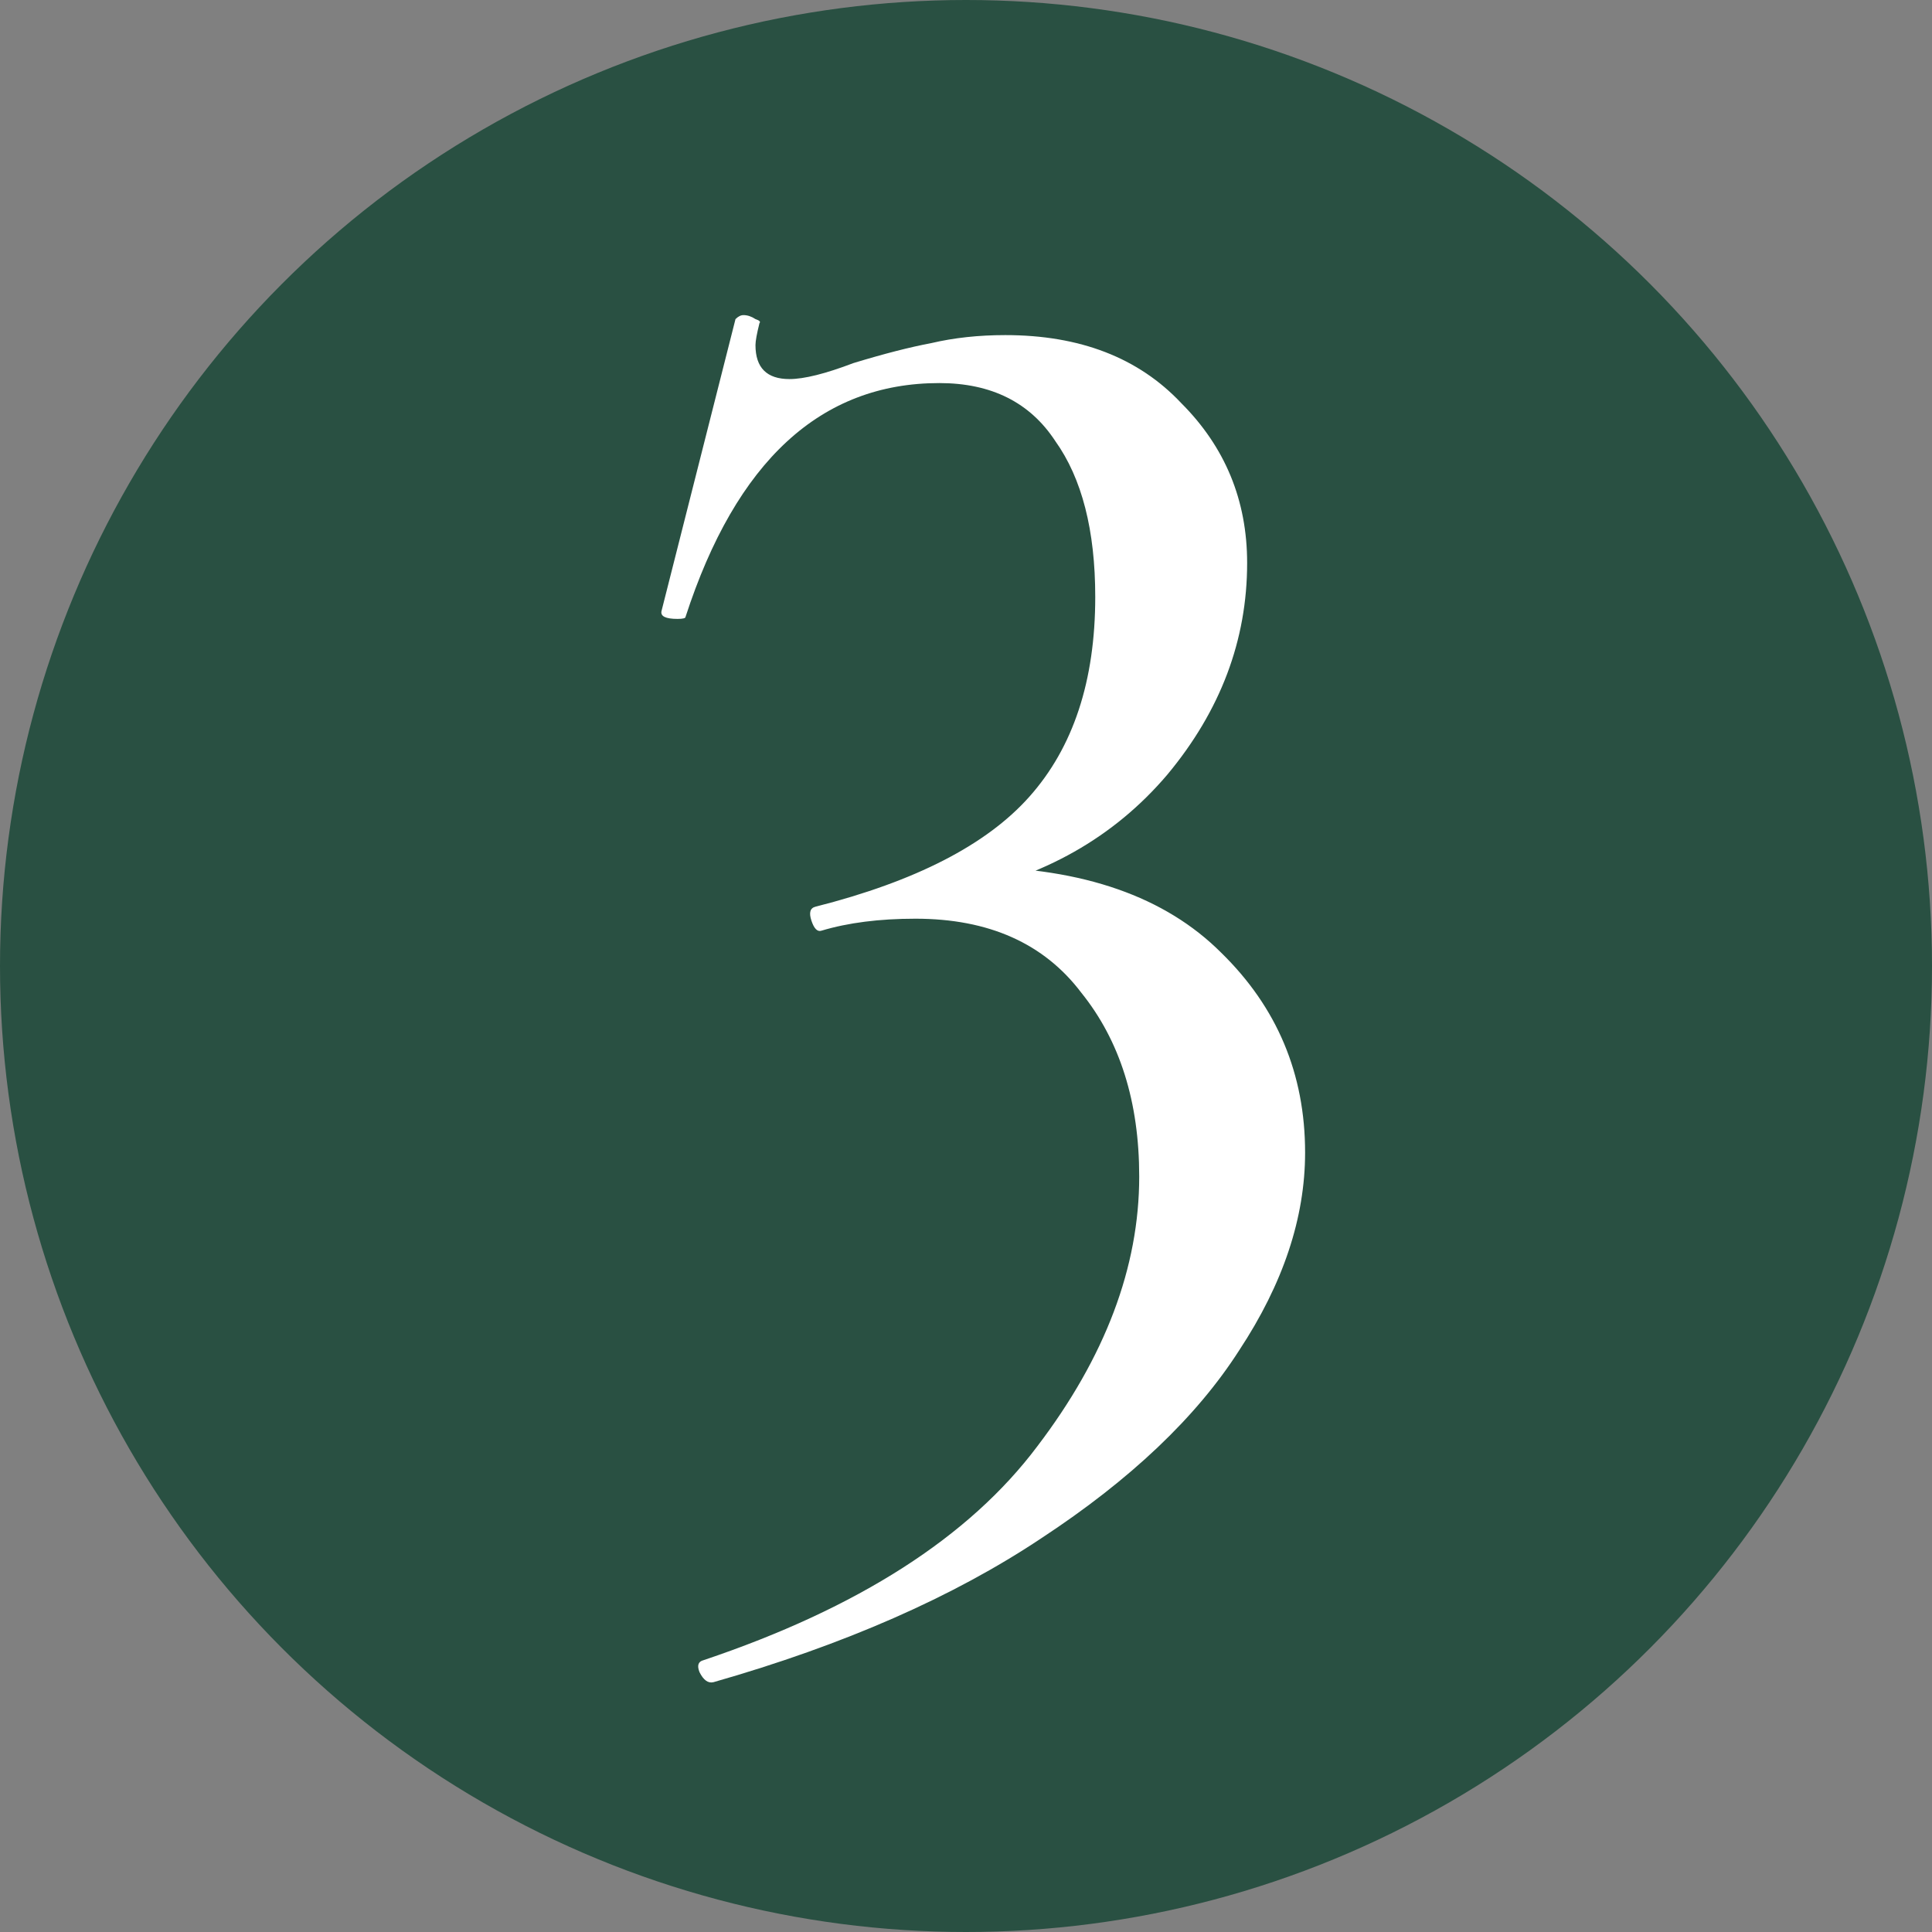 <svg xmlns="http://www.w3.org/2000/svg" width="29" height="29" viewBox="0 0 29 29" fill="none"><rect x="0" y="0" width="29" height="29" fill="#808080" stroke="none"/><circle cx="14.5" cy="14.5" r="14.5" fill="#295042"></circle><path d="M10.71 25.25C10.63 25.27 10.56 25.22 10.5 25.1C10.46 25 10.48 24.94 10.56 24.92C12.88 24.14 14.55 23.07 15.57 21.71C16.59 20.37 17.1 19.02 17.1 17.66C17.1 16.54 16.81 15.62 16.23 14.9C15.67 14.16 14.84 13.79 13.74 13.79C13.2 13.79 12.73 13.85 12.33 13.97C12.27 13.99 12.22 13.94 12.18 13.82C12.14 13.7 12.16 13.63 12.24 13.61C13.74 13.23 14.81 12.68 15.45 11.96C16.11 11.22 16.44 10.22 16.44 8.96C16.44 7.96 16.24 7.18 15.84 6.62C15.46 6.04 14.88 5.75 14.1 5.75C12.32 5.75 11.05 6.92 10.29 9.26C10.29 9.28 10.25 9.29 10.17 9.29C9.99 9.29 9.91 9.25 9.93 9.17L11.04 4.79C11.08 4.75 11.12 4.73 11.16 4.73C11.22 4.73 11.28 4.75 11.34 4.79C11.4 4.81 11.42 4.83 11.4 4.85C11.36 5.01 11.34 5.12 11.34 5.18C11.34 5.52 11.51 5.69 11.85 5.69C12.07 5.69 12.39 5.61 12.81 5.45C13.27 5.31 13.66 5.21 13.98 5.15C14.32 5.07 14.69 5.03 15.09 5.03C16.21 5.03 17.09 5.37 17.73 6.05C18.39 6.71 18.72 7.51 18.72 8.45C18.72 9.61 18.32 10.67 17.52 11.63C16.72 12.57 15.66 13.17 14.34 13.43L14.64 13.01C16.26 13.03 17.49 13.46 18.33 14.3C19.17 15.12 19.59 16.12 19.59 17.3C19.59 18.28 19.26 19.27 18.6 20.27C17.96 21.27 16.97 22.21 15.63 23.09C14.31 23.97 12.67 24.69 10.71 25.25Z" fill="white"></path></svg>
